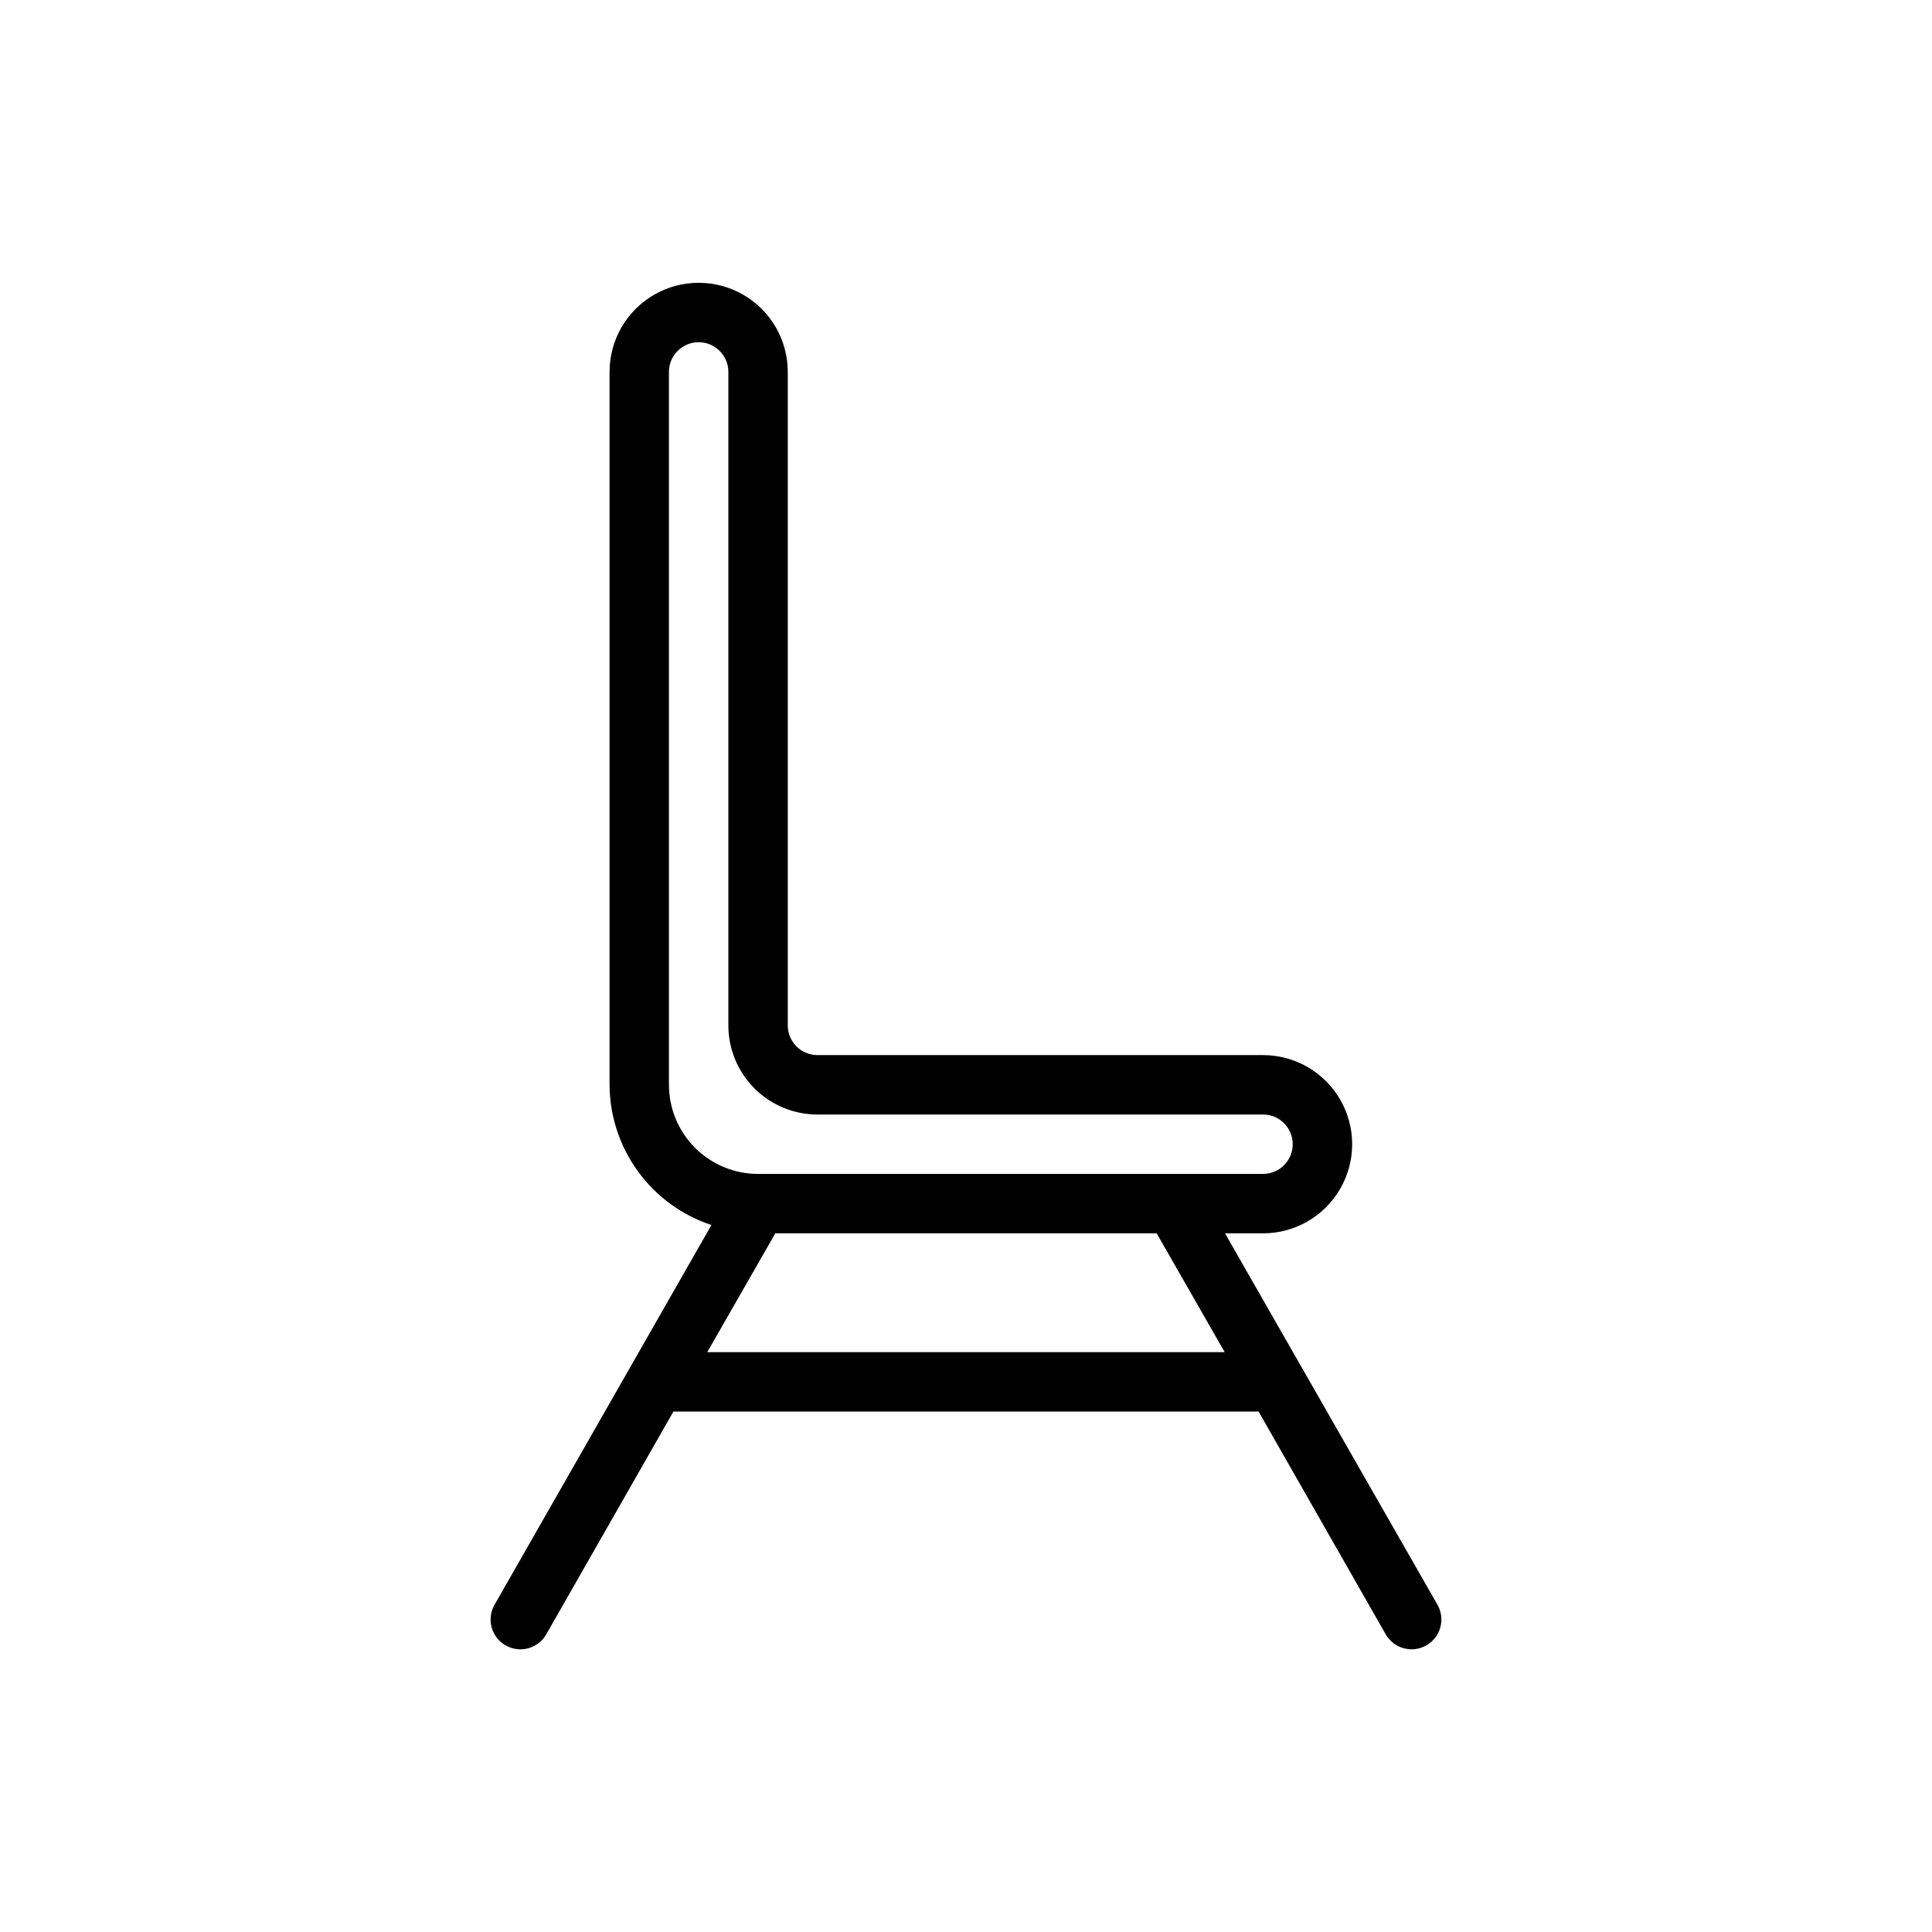 <?xml version="1.0" encoding="UTF-8"?>
<!-- Uploaded to: ICON Repo, www.iconrepo.com, Generator: ICON Repo Mixer Tools -->
<svg fill="#000000" width="800px" height="800px" version="1.1" viewBox="144 144 512 512" xmlns="http://www.w3.org/2000/svg">
 <path d="m277.98 580.03c1.816 1.051 3.977 1.336 6 0.789 2.023-0.547 3.746-1.879 4.785-3.703l33.695-59.039h155.08l33.691 59.039c2.172 3.785 7.004 5.09 10.785 2.914 3.781-2.172 5.086-7 2.91-10.785l-56.285-98.398h10.078c8.438 0 16.234-4.504 20.453-11.809 4.219-7.309 4.219-16.309 0-23.617-4.219-7.305-12.016-11.809-20.453-11.809h-118.08c-4.348 0-7.871-3.523-7.871-7.871v-173.18c0-8.438-4.5-16.234-11.809-20.453-7.305-4.219-16.309-4.219-23.613 0-7.309 4.219-11.809 12.016-11.809 20.453v188.93c0.043 8.238 2.672 16.258 7.519 22.922 4.844 6.668 11.656 11.645 19.48 14.23l-57.465 100.61c-1.051 1.816-1.336 3.977-0.789 6 0.547 2.023 1.879 3.746 3.699 4.785zm43.297-148.54v-188.93c0-4.348 3.523-7.871 7.871-7.871 4.348 0 7.875 3.523 7.875 7.871v173.18c0 6.266 2.488 12.27 6.914 16.699 4.43 4.43 10.438 6.918 16.699 6.918h118.08c4.348 0 7.871 3.523 7.871 7.871 0 4.348-3.523 7.871-7.871 7.871h-133.82c-6.262 0-12.27-2.488-16.699-6.914-4.43-4.43-6.918-10.438-6.918-16.699zm28.184 39.359h101.07l18.027 31.488h-137.13z"/>
</svg>
